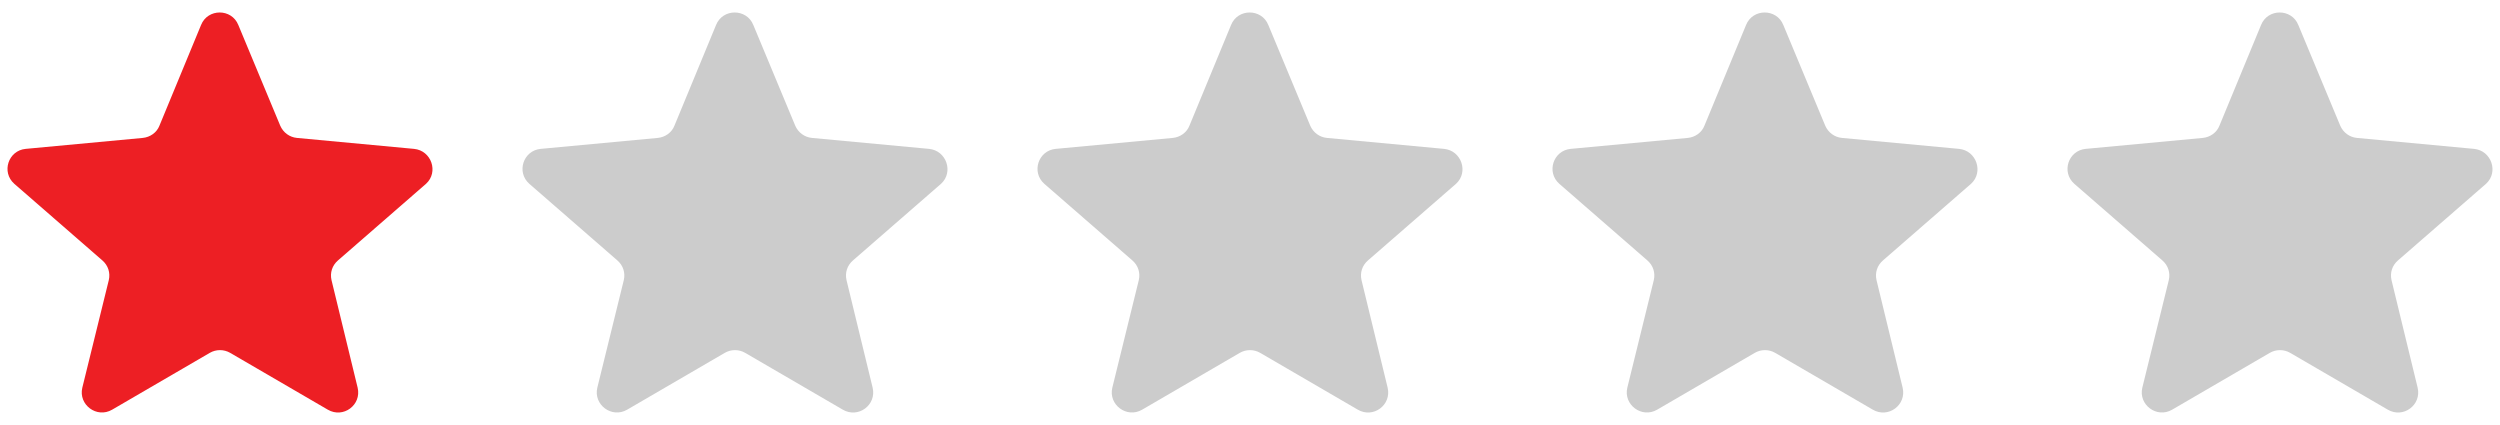 <?xml version="1.0" encoding="utf-8"?>
<!DOCTYPE svg PUBLIC "-//W3C//DTD SVG 1.1//EN" "http://www.w3.org/Graphics/SVG/1.1/DTD/svg11.dtd">
<svg version="1.1" id="1_stars-red" xmlns="http://www.w3.org/2000/svg" xmlns:xlink="http://www.w3.org/1999/xlink" x="0px"
	 y="0px" width="100px" height="17px" viewBox="0 0 100 17" enable-background="new 0 0 100 17" xml:space="preserve">
<path fill="#ED1F24" d="M16.561,5.955l-4.682-0.438c-0.296-0.028-0.55-0.213-0.671-0.493L9.532,0.998
	c-0.268-0.665-1.221-0.665-1.489,0L6.379,5.024c-0.107,0.28-0.375,0.465-0.671,0.493L1.026,5.955C0.329,6.022,0.047,6.886,0.57,7.35
	l3.528,3.07c0.228,0.199,0.322,0.492,0.254,0.784l-1.06,4.306c-0.161,0.678,0.577,1.236,1.194,0.877l3.904-2.272
	c0.255-0.147,0.564-0.147,0.818,0l3.904,2.272c0.617,0.359,1.355-0.186,1.194-0.877l-1.046-4.306
	c-0.067-0.292,0.027-0.585,0.255-0.784l3.528-3.07C17.553,6.885,17.258,6.021,16.561,5.955z"/>
<path fill="#CCCCCC" d="M37.161,5.955l-4.682-0.438c-0.296-0.028-0.55-0.213-0.671-0.493l-1.676-4.026
	c-0.268-0.665-1.221-0.665-1.489,0l-1.664,4.026c-0.107,0.28-0.375,0.465-0.671,0.493l-4.682,0.438
	c-0.697,0.067-0.979,0.931-0.456,1.395l3.528,3.07c0.228,0.199,0.322,0.492,0.254,0.784l-1.06,4.306
	c-0.161,0.678,0.577,1.236,1.194,0.877l3.904-2.272c0.255-0.147,0.564-0.147,0.818,0l3.904,2.272
	c0.617,0.359,1.355-0.186,1.194-0.877l-1.046-4.306c-0.067-0.292,0.027-0.585,0.255-0.784l3.528-3.07
	C38.153,6.885,37.858,6.021,37.161,5.955z"/>
<path fill="#CCCCCC" d="M57.761,5.955l-4.682-0.438c-0.296-0.028-0.55-0.213-0.671-0.493l-1.676-4.026
	c-0.268-0.665-1.221-0.665-1.489,0l-1.664,4.026c-0.107,0.28-0.375,0.465-0.671,0.493l-4.682,0.438
	c-0.697,0.067-0.979,0.931-0.456,1.395l3.528,3.07c0.228,0.199,0.322,0.492,0.254,0.784l-1.06,4.306
	c-0.161,0.678,0.577,1.236,1.194,0.877l3.904-2.272c0.255-0.147,0.564-0.147,0.818,0l3.904,2.272
	c0.617,0.359,1.355-0.186,1.194-0.877l-1.046-4.306c-0.067-0.292,0.027-0.585,0.255-0.784l3.528-3.07
	C58.753,6.885,58.458,6.021,57.761,5.955z"/>
<path fill="#CCCCCC" d="M78.361,5.955l-4.682-0.438c-0.296-0.028-0.55-0.213-0.671-0.493l-1.676-4.026
	c-0.268-0.665-1.221-0.665-1.489,0l-1.664,4.026c-0.107,0.28-0.375,0.465-0.671,0.493l-4.682,0.438
	c-0.697,0.067-0.979,0.931-0.456,1.395l3.528,3.07c0.228,0.199,0.322,0.492,0.254,0.784l-1.06,4.306
	c-0.161,0.678,0.577,1.236,1.194,0.877l3.904-2.272c0.255-0.147,0.564-0.147,0.818,0l3.904,2.272
	c0.617,0.359,1.355-0.186,1.194-0.877l-1.046-4.306c-0.067-0.292,0.027-0.585,0.255-0.784l3.528-3.07
	C79.353,6.885,79.058,6.021,78.361,5.955z"/>
<path fill="#CCCCCC" d="M98.961,5.955l-4.682-0.438c-0.296-0.028-0.55-0.213-0.671-0.493l-1.676-4.026
	c-0.268-0.665-1.221-0.665-1.489,0l-1.664,4.026c-0.107,0.28-0.375,0.465-0.671,0.493l-4.682,0.438
	c-0.697,0.067-0.979,0.931-0.456,1.395l3.528,3.07c0.228,0.199,0.322,0.492,0.254,0.784l-1.06,4.306
	c-0.161,0.678,0.577,1.236,1.194,0.877l3.904-2.272c0.255-0.147,0.564-0.147,0.818,0l3.904,2.272
	c0.617,0.359,1.355-0.186,1.194-0.877l-1.046-4.306c-0.067-0.292,0.027-0.585,0.255-0.784l3.528-3.07
	C99.953,6.885,99.658,6.021,98.961,5.955z"/>
</svg>
